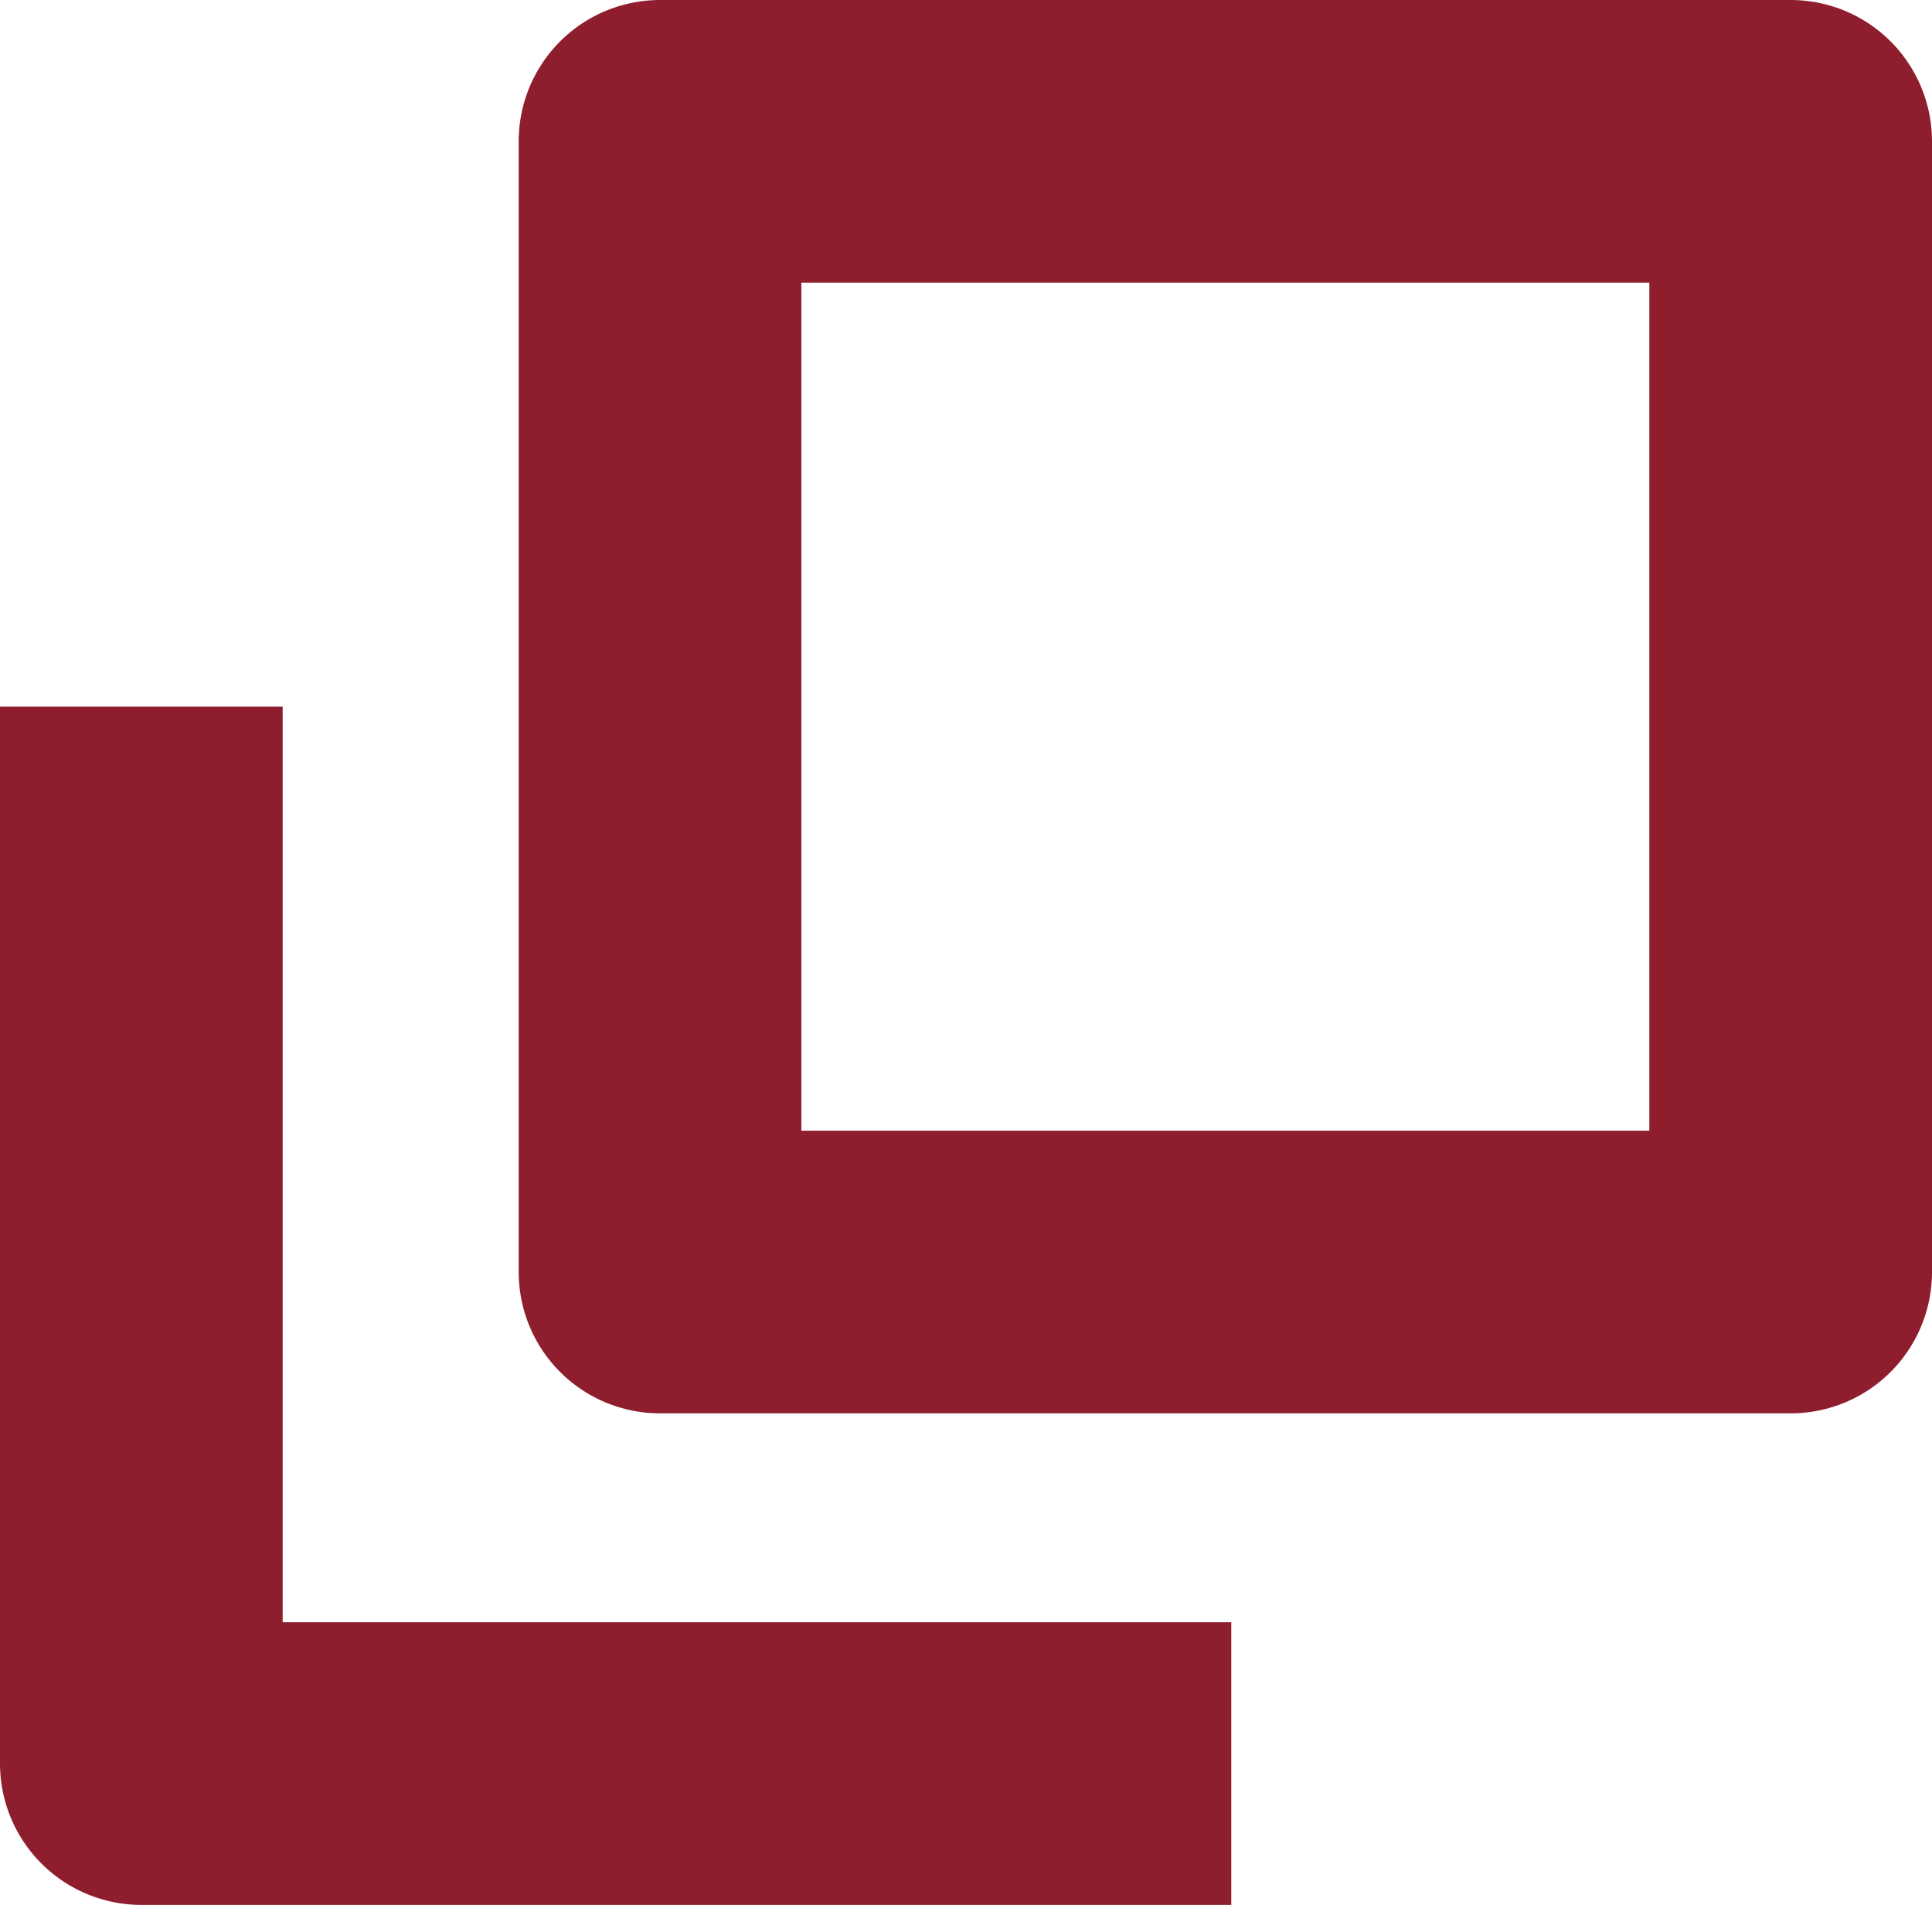 <svg xmlns="http://www.w3.org/2000/svg" width="6.835" height="6.739" viewBox="0 0 6.835 6.739">
  <g id="blank_red" transform="translate(0.5)">
    <g id="長方形_113" data-name="長方形 113" transform="translate(1.335)" fill="none" stroke="#8e1d2e" stroke-linejoin="round" stroke-width="1">
      <rect width="5" height="5" stroke="none"/>
      <rect x="0.5" y="0.5" width="4" height="4" fill="none"/>
    </g>
    <path id="パス_414" data-name="パス 414" d="M3356.665,621.5v3.739h3.856" transform="translate(-3356.665 -619)" fill="none" stroke="#8e1d2e" stroke-linejoin="round" stroke-width="1"/>
  </g>
</svg>
